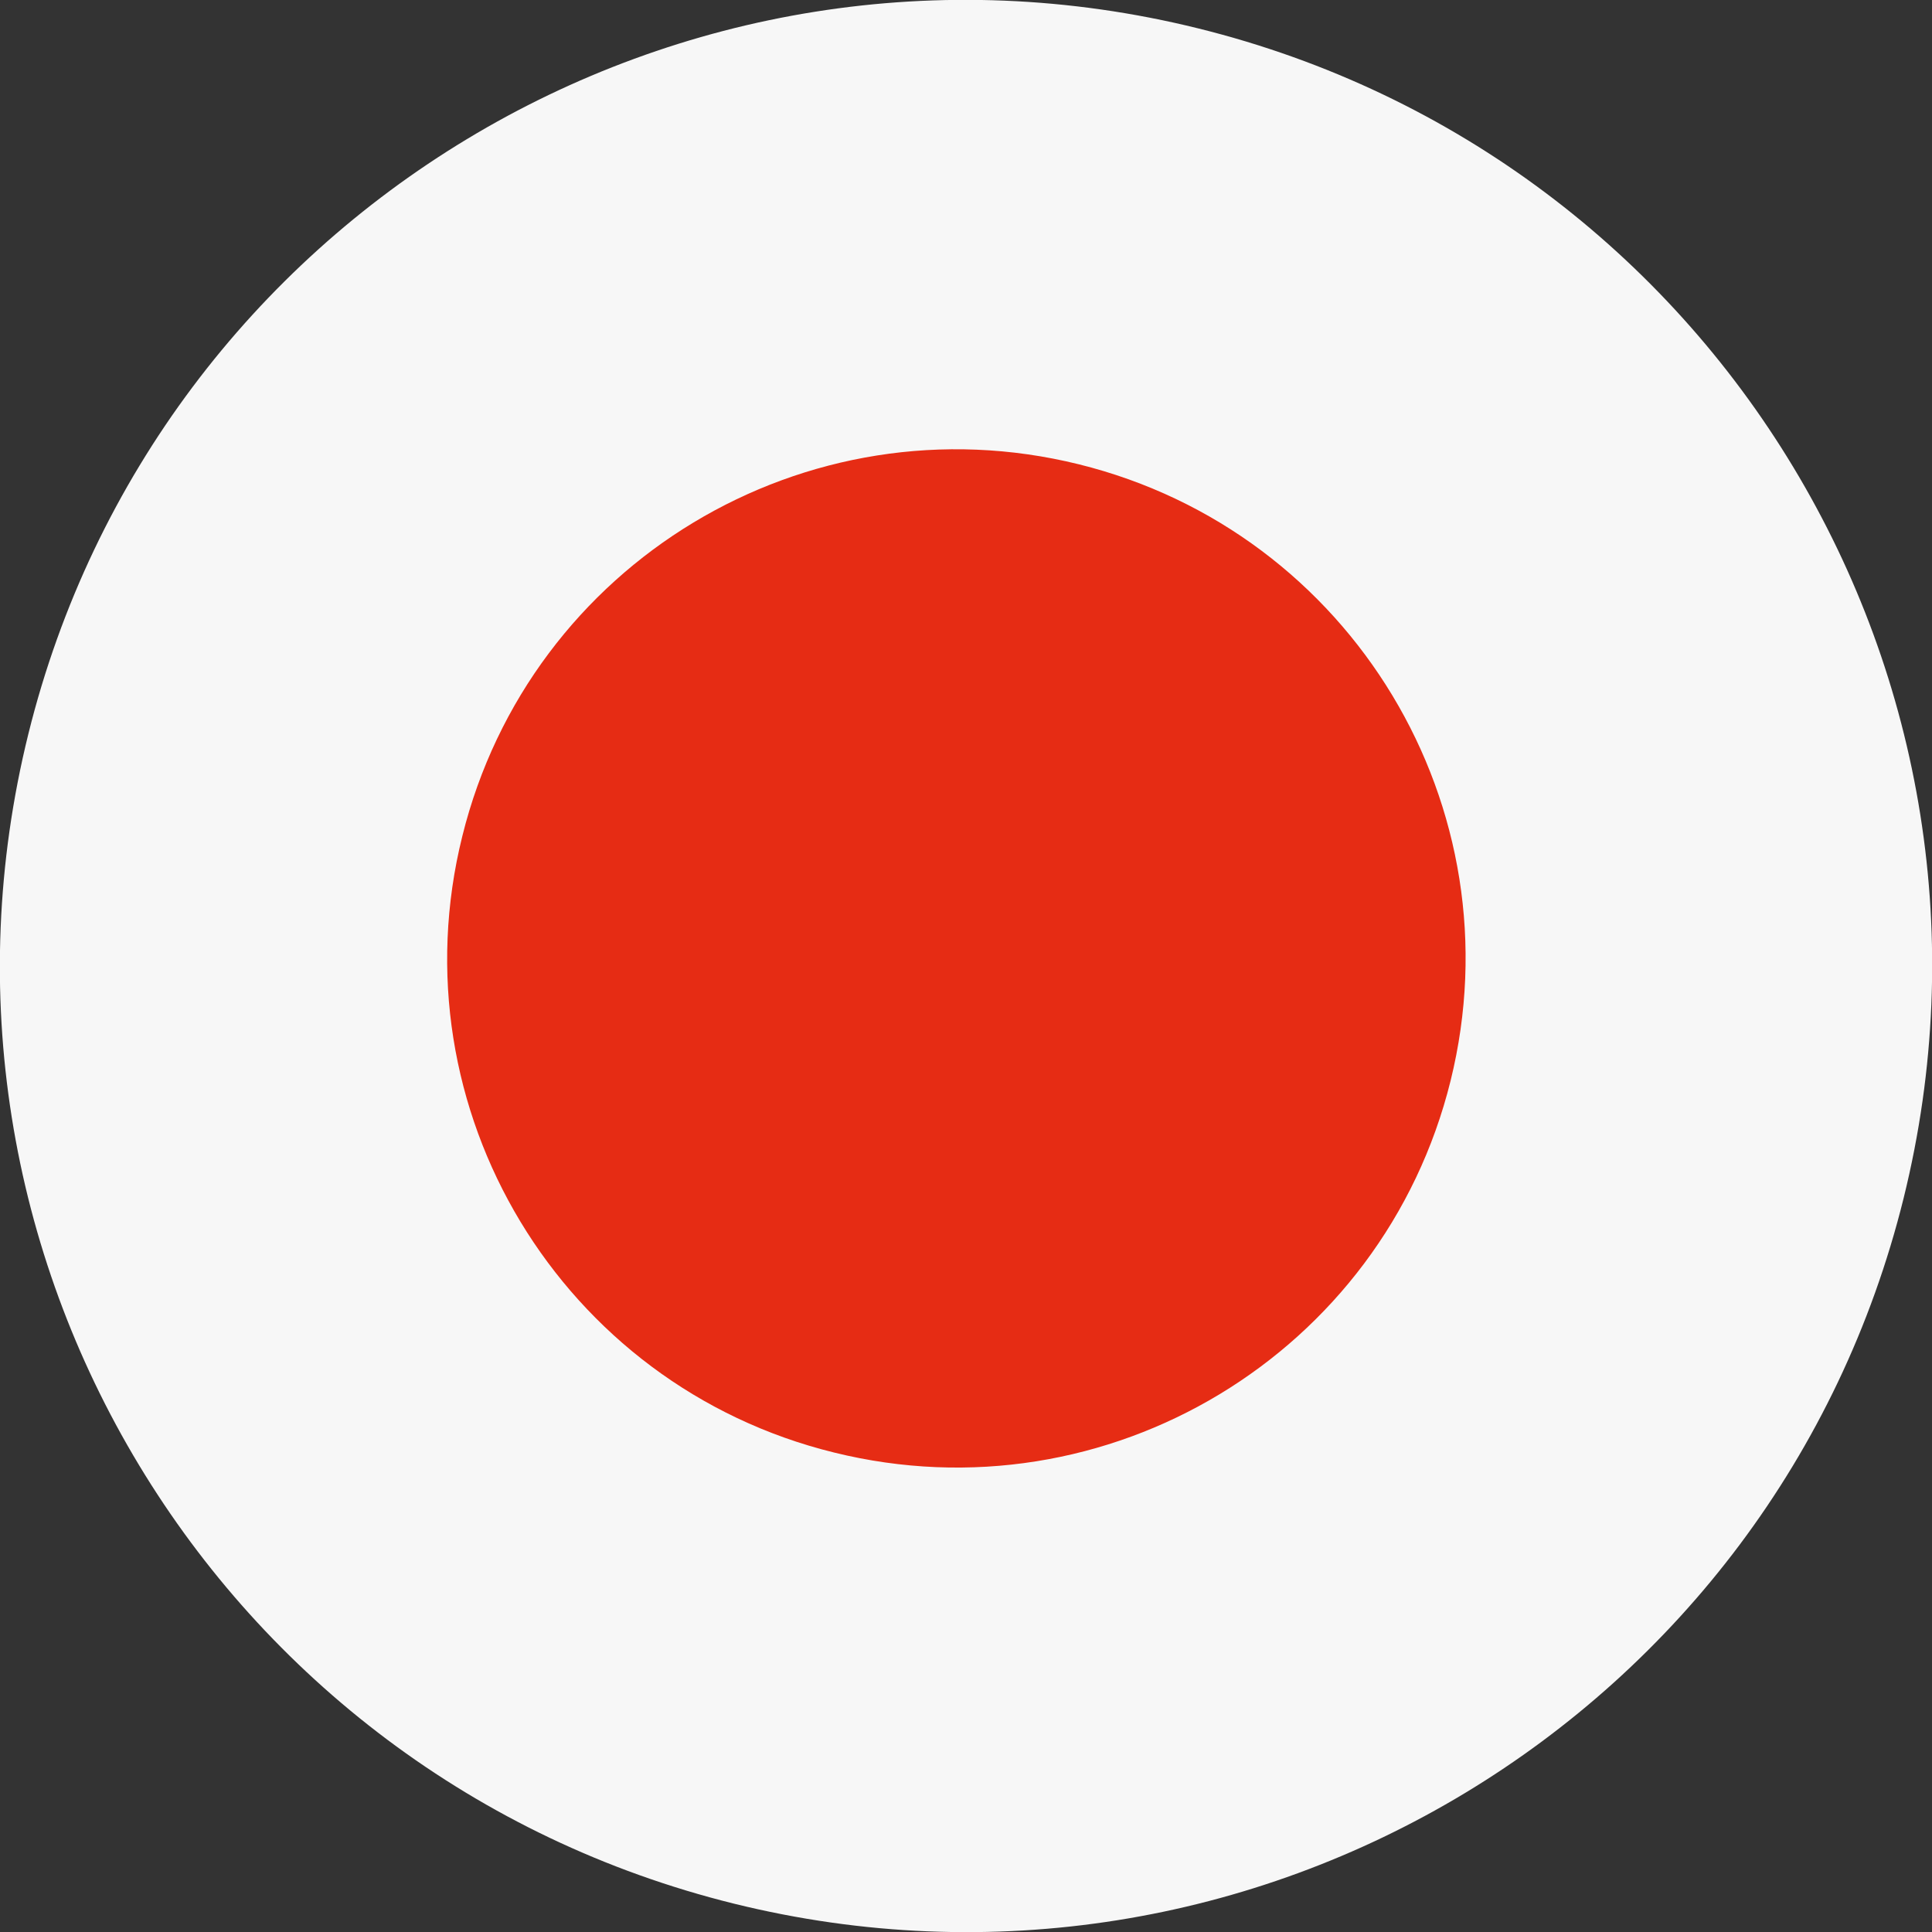 <?xml version="1.0" encoding="UTF-8" standalone="no"?>
<!-- Generator: Adobe Illustrator 19.2.0, SVG Export Plug-In . SVG Version: 6.00 Build 0)  -->
<svg id="Capa_1" style="enable-background:new 0 0 394.9 394.9" xmlns="http://www.w3.org/2000/svg" xml:space="preserve" viewBox="0 0 394.9 394.9" version="1.1" y="0px" x="0px" xmlns:xlink="http://www.w3.org/1999/xlink">
<rect x="0" y="0" width="394.9" height="394.9" fill="#333333" stroke="none"/>
<style type="text/css">
	.st0{fill:#F7F7F7;}
	.st1{fill:#E62C14;}
</style>
	<path class="st0" d="m5.8 150c26.2-105.8 133.3-170.4 239.1-144.2 105.9 26.2 170.4 133.2 144.2 239.1-26.2 105.8-133.2 170.4-239.1 144.2-105.8-26.2-170.4-133.2-144.2-239.1"/>
	<path class="st1" d="m94.5 170.9c13.8-55.8 70.2-89.8 126-76s89.8 70.2 76 126-70.2 89.8-126 76c-55.8-13.7-89.9-70.2-76-126"/>
</svg>
